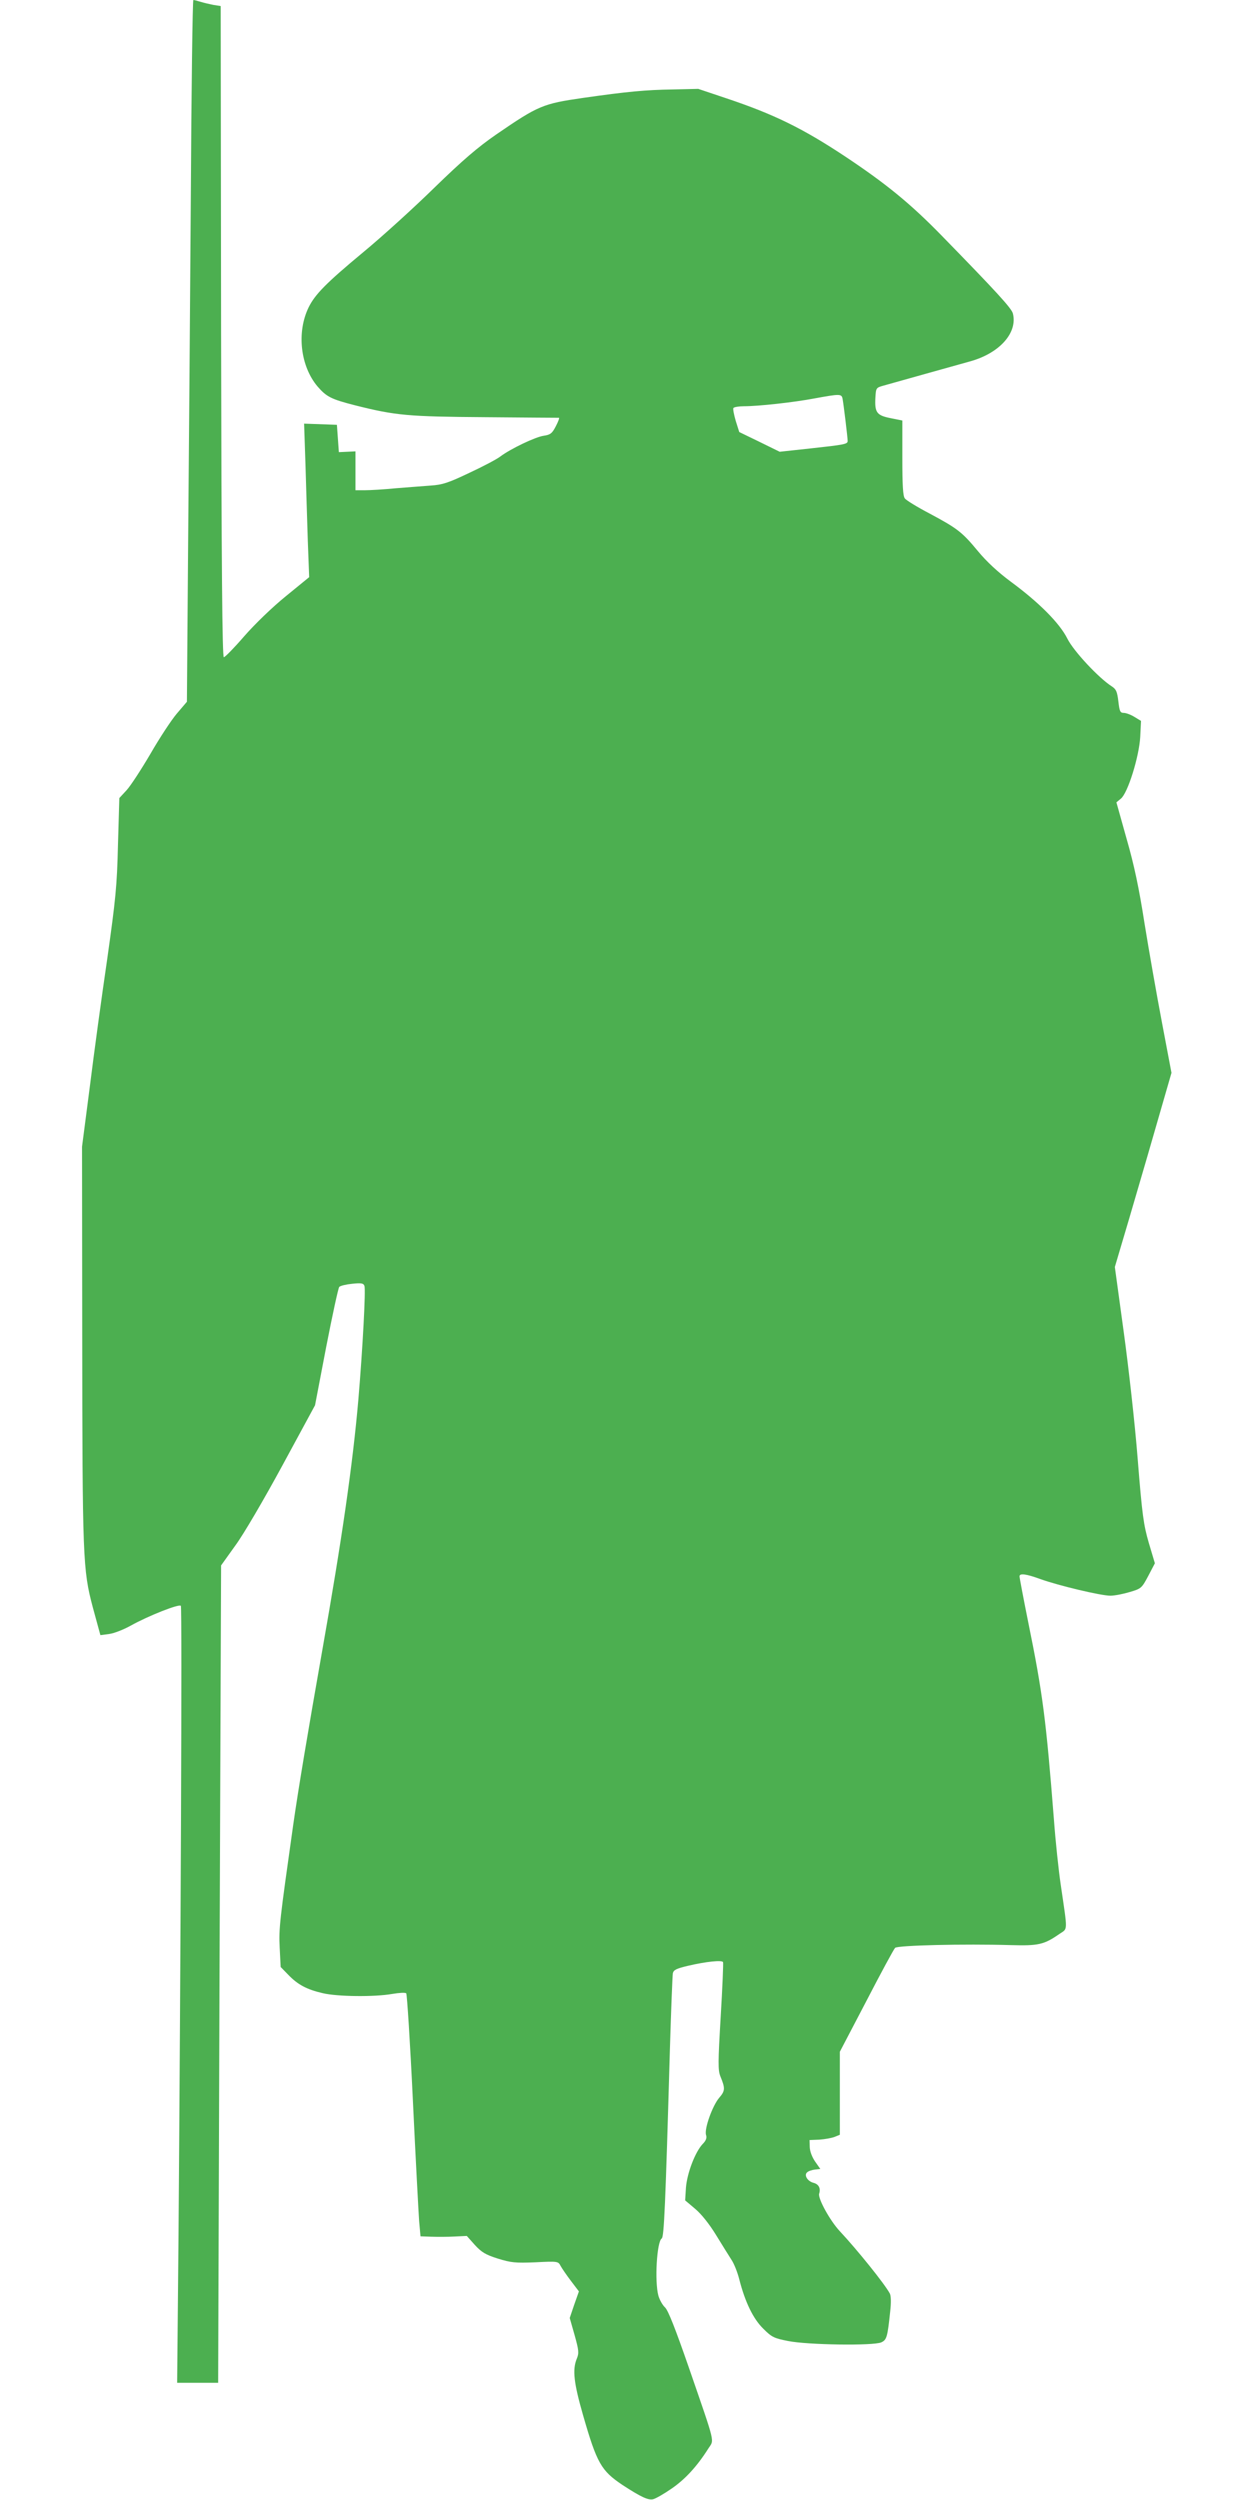 <?xml version="1.0" standalone="no"?>
<!DOCTYPE svg PUBLIC "-//W3C//DTD SVG 20010904//EN"
 "http://www.w3.org/TR/2001/REC-SVG-20010904/DTD/svg10.dtd">
<svg version="1.0" xmlns="http://www.w3.org/2000/svg"
 width="640pt" height="1280pt" viewBox="0 0 640 1280"
 preserveAspectRatio="xMidYMid meet">
<g transform="translate(0,1280) scale(0.1,-0.1)"
fill="#4caf50" stroke="none">
<path d="M977 11788 c-4 -557 -10 -1366 -14 -1797 l-6 -784 -52 -61 c-28 -33
-89 -126 -135 -206 -47 -80 -101 -163 -122 -186 l-37 -40 -7 -240 c-5 -212
-12 -278 -55 -584 -28 -190 -68 -484 -89 -653 l-40 -308 1 -947 c1 -1165 3
-1218 54 -1411 l39 -143 45 6 c24 3 73 22 109 42 91 51 251 114 258 102 7 -10
-1 -1808 -12 -3226 l-7 -752 105 0 105 0 7 2093 8 2092 73 102 c42 57 146 235
241 410 l167 308 57 298 c32 164 62 303 67 308 6 6 35 13 66 16 47 5 58 3 63
-11 7 -19 -9 -320 -31 -580 -29 -334 -84 -715 -185 -1286 -73 -414 -123 -712
-149 -895 -69 -489 -74 -528 -69 -627 l5 -99 39 -40 c48 -50 94 -75 176 -94
75 -18 265 -20 356 -4 36 6 67 8 72 3 4 -5 20 -252 34 -549 14 -297 29 -575
32 -617 l7 -78 56 -2 c31 -1 84 -1 118 1 l63 3 41 -46 c35 -38 55 -50 118 -70
68 -21 89 -23 192 -19 115 6 117 5 129 -18 7 -13 31 -48 53 -77 l41 -54 -24
-68 -23 -68 25 -88 c22 -79 23 -92 11 -121 -23 -56 -15 -124 32 -288 71 -247
93 -285 202 -358 95 -62 132 -79 157 -73 13 3 55 27 94 54 69 47 131 114 189
206 30 47 39 11 -99 411 -70 202 -107 296 -123 311 -13 12 -28 39 -34 60 -20
73 -8 277 17 293 12 7 19 168 42 971 6 201 13 375 15 387 4 17 18 24 77 38 94
22 174 30 180 19 2 -5 -3 -130 -12 -279 -14 -236 -14 -274 -2 -305 26 -63 25
-75 -6 -111 -34 -40 -77 -159 -67 -190 5 -15 0 -29 -18 -47 -38 -41 -79 -148
-85 -223 l-4 -65 51 -43 c32 -27 72 -77 107 -134 31 -51 67 -108 79 -127 13
-19 31 -64 40 -100 30 -117 71 -202 123 -253 43 -43 55 -49 127 -63 98 -20
435 -25 477 -7 28 13 32 26 46 160 5 44 4 79 -2 90 -26 49 -168 225 -255 318
-51 54 -114 169 -107 193 9 28 -2 49 -29 56 -31 8 -50 40 -32 54 6 6 24 12 40
14 l27 3 -26 37 c-16 23 -27 52 -28 74 l-1 37 50 2 c28 2 62 8 78 14 l27 11 0
212 0 213 136 260 c74 143 140 265 147 272 13 13 355 21 592 14 141 -4 170 2
249 57 44 30 43 5 7 252 -11 74 -27 225 -35 335 -40 509 -57 644 -131 1007
-25 124 -45 230 -45 237 0 17 33 13 107 -14 95 -34 310 -85 358 -85 22 0 67 9
100 19 58 17 61 20 94 82 l34 65 -31 104 c-27 93 -34 142 -57 430 -14 179 -47
473 -72 654 l-45 329 21 71 c12 39 78 263 146 497 l123 426 -49 259 c-27 142
-67 370 -89 506 -28 180 -53 299 -92 434 l-52 186 23 19 c35 28 93 213 99 316
l4 82 -33 20 c-19 12 -44 21 -55 21 -19 0 -22 8 -28 59 -6 50 -11 62 -34 77
-67 43 -195 180 -227 244 -40 80 -146 186 -290 292 -66 49 -123 102 -167 155
-82 99 -105 117 -249 194 -63 33 -120 68 -126 77 -10 11 -13 69 -13 208 l0
191 -60 12 c-71 14 -82 29 -78 104 3 51 3 52 43 63 81 23 382 107 443 124 150
42 243 146 218 245 -7 27 -85 112 -366 400 -159 163 -283 264 -490 402 -220
146 -367 218 -612 300 l-143 48 -130 -3 c-138 -2 -234 -11 -458 -43 -208 -30
-230 -39 -447 -188 -94 -65 -171 -131 -315 -271 -104 -102 -269 -252 -366
-332 -189 -157 -246 -215 -279 -282 -62 -128 -42 -301 46 -405 46 -53 70 -65
191 -96 210 -53 273 -58 668 -61 204 -2 373 -3 377 -3 3 -1 -4 -20 -16 -43
-19 -37 -28 -44 -62 -49 -43 -6 -170 -67 -222 -106 -18 -14 -90 -52 -159 -84
-107 -51 -137 -61 -197 -65 -39 -3 -120 -9 -181 -14 -60 -6 -131 -10 -157 -10
l-48 0 0 99 0 100 -42 -2 -43 -2 -5 70 -5 70 -84 3 -84 3 7 -208 c3 -114 9
-291 12 -393 l7 -185 -120 -98 c-69 -56 -159 -143 -213 -205 -51 -59 -98 -107
-104 -107 -8 0 -12 464 -14 1667 l-2 1667 -38 6 c-20 4 -50 11 -66 16 -16 5
-32 9 -36 9 -4 0 -10 -456 -13 -1012z m3337 -1030 c5 -26 26 -198 26 -216 0
-16 -17 -19 -191 -38 l-157 -17 -104 51 -103 50 -18 57 c-9 31 -15 61 -12 66
4 5 28 9 54 9 74 0 256 20 361 40 131 24 139 24 144 -2z"/>
</g>
</svg>
